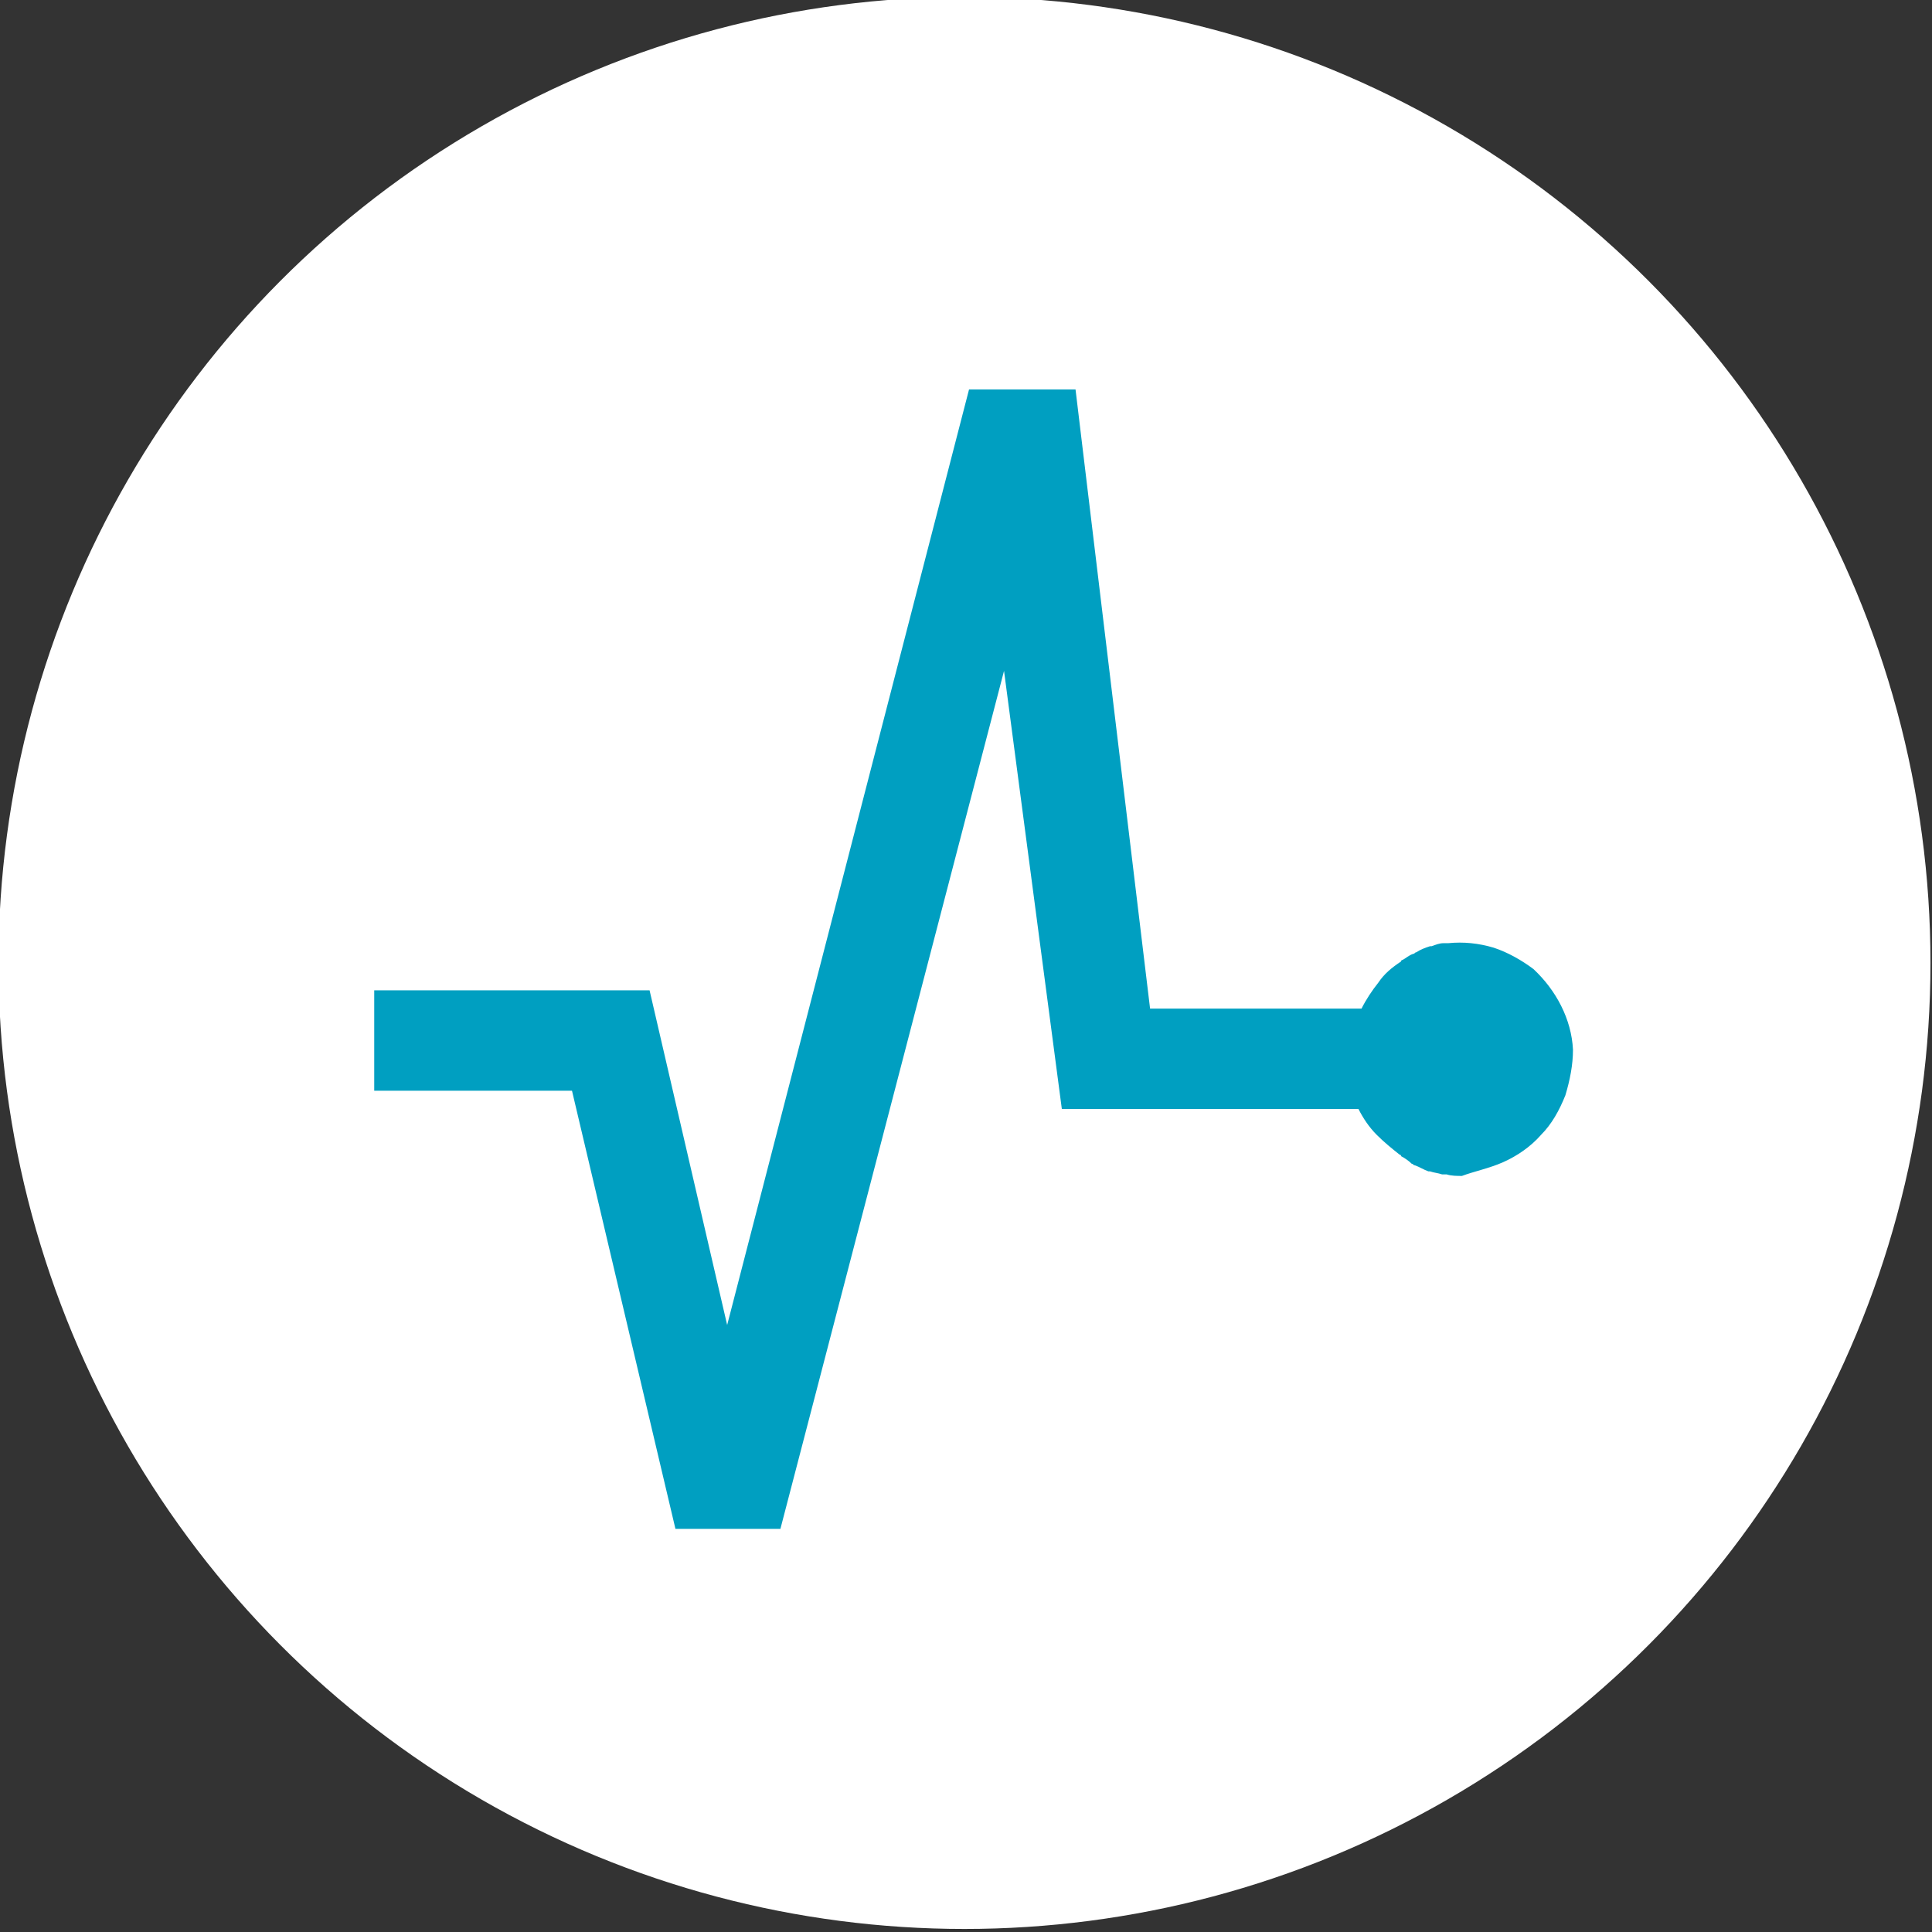 <?xml version="1.0" encoding="UTF-8"?> <!-- Generator: Adobe Illustrator 22.1.0, SVG Export Plug-In . SVG Version: 6.00 Build 0) --> <svg xmlns="http://www.w3.org/2000/svg" xmlns:xlink="http://www.w3.org/1999/xlink" id="Слой_1" x="0px" y="0px" viewBox="0 0 127 127" style="enable-background:new 0 0 127 127;" xml:space="preserve"><rect x="0" y="0" width="127" height="127" fill="#333333" stroke="none"/> <style type="text/css"> .st0{fill:#FFFFFF;} .st1{fill:#009FC1;} </style> <title>Монтажная область 1</title> <circle class="st0" cx="63.4" cy="63.3" r="63.5"></circle> <path class="st1" d="M98.8,76.4c0.9-0.4,1.8-1,2.5-1.8c0.7-0.7,1.2-1.6,1.6-2.6c0.3-1,0.5-2,0.5-3c-0.1-2-1.1-3.9-2.6-5.3 c-0.8-0.6-1.7-1.1-2.6-1.4c-1-0.3-2-0.4-3-0.3h-0.3c-0.3,0-0.5,0.1-0.8,0.2H94c-0.3,0.1-0.6,0.2-0.9,0.4c-0.1,0-0.1,0.1-0.2,0.1 c-0.3,0.1-0.5,0.3-0.7,0.4c0,0-0.1,0-0.1,0.1c-0.6,0.4-1.1,0.8-1.5,1.4c-0.4,0.5-0.8,1.1-1.1,1.7H75.6l-4.9-40.7h-7L47.8,87.1 l-5.1-22H24.6v6.6h13l6.8,28.8h6.9L66,44.1l3.8,28.8h19.5c0.3,0.6,0.7,1.2,1.2,1.7s1,0.9,1.5,1.3c0,0,0.1,0,0.1,0.1l0,0l0,0 c0.2,0.1,0.5,0.3,0.7,0.5c0.1,0,0.1,0.1,0.2,0.1c0.3,0.1,0.6,0.3,0.9,0.4H94c0.3,0.1,0.5,0.1,0.8,0.2h0.3c0.3,0.1,0.7,0.1,1,0.1 C96.9,77,97.9,76.8,98.8,76.4z"></path> </svg> 